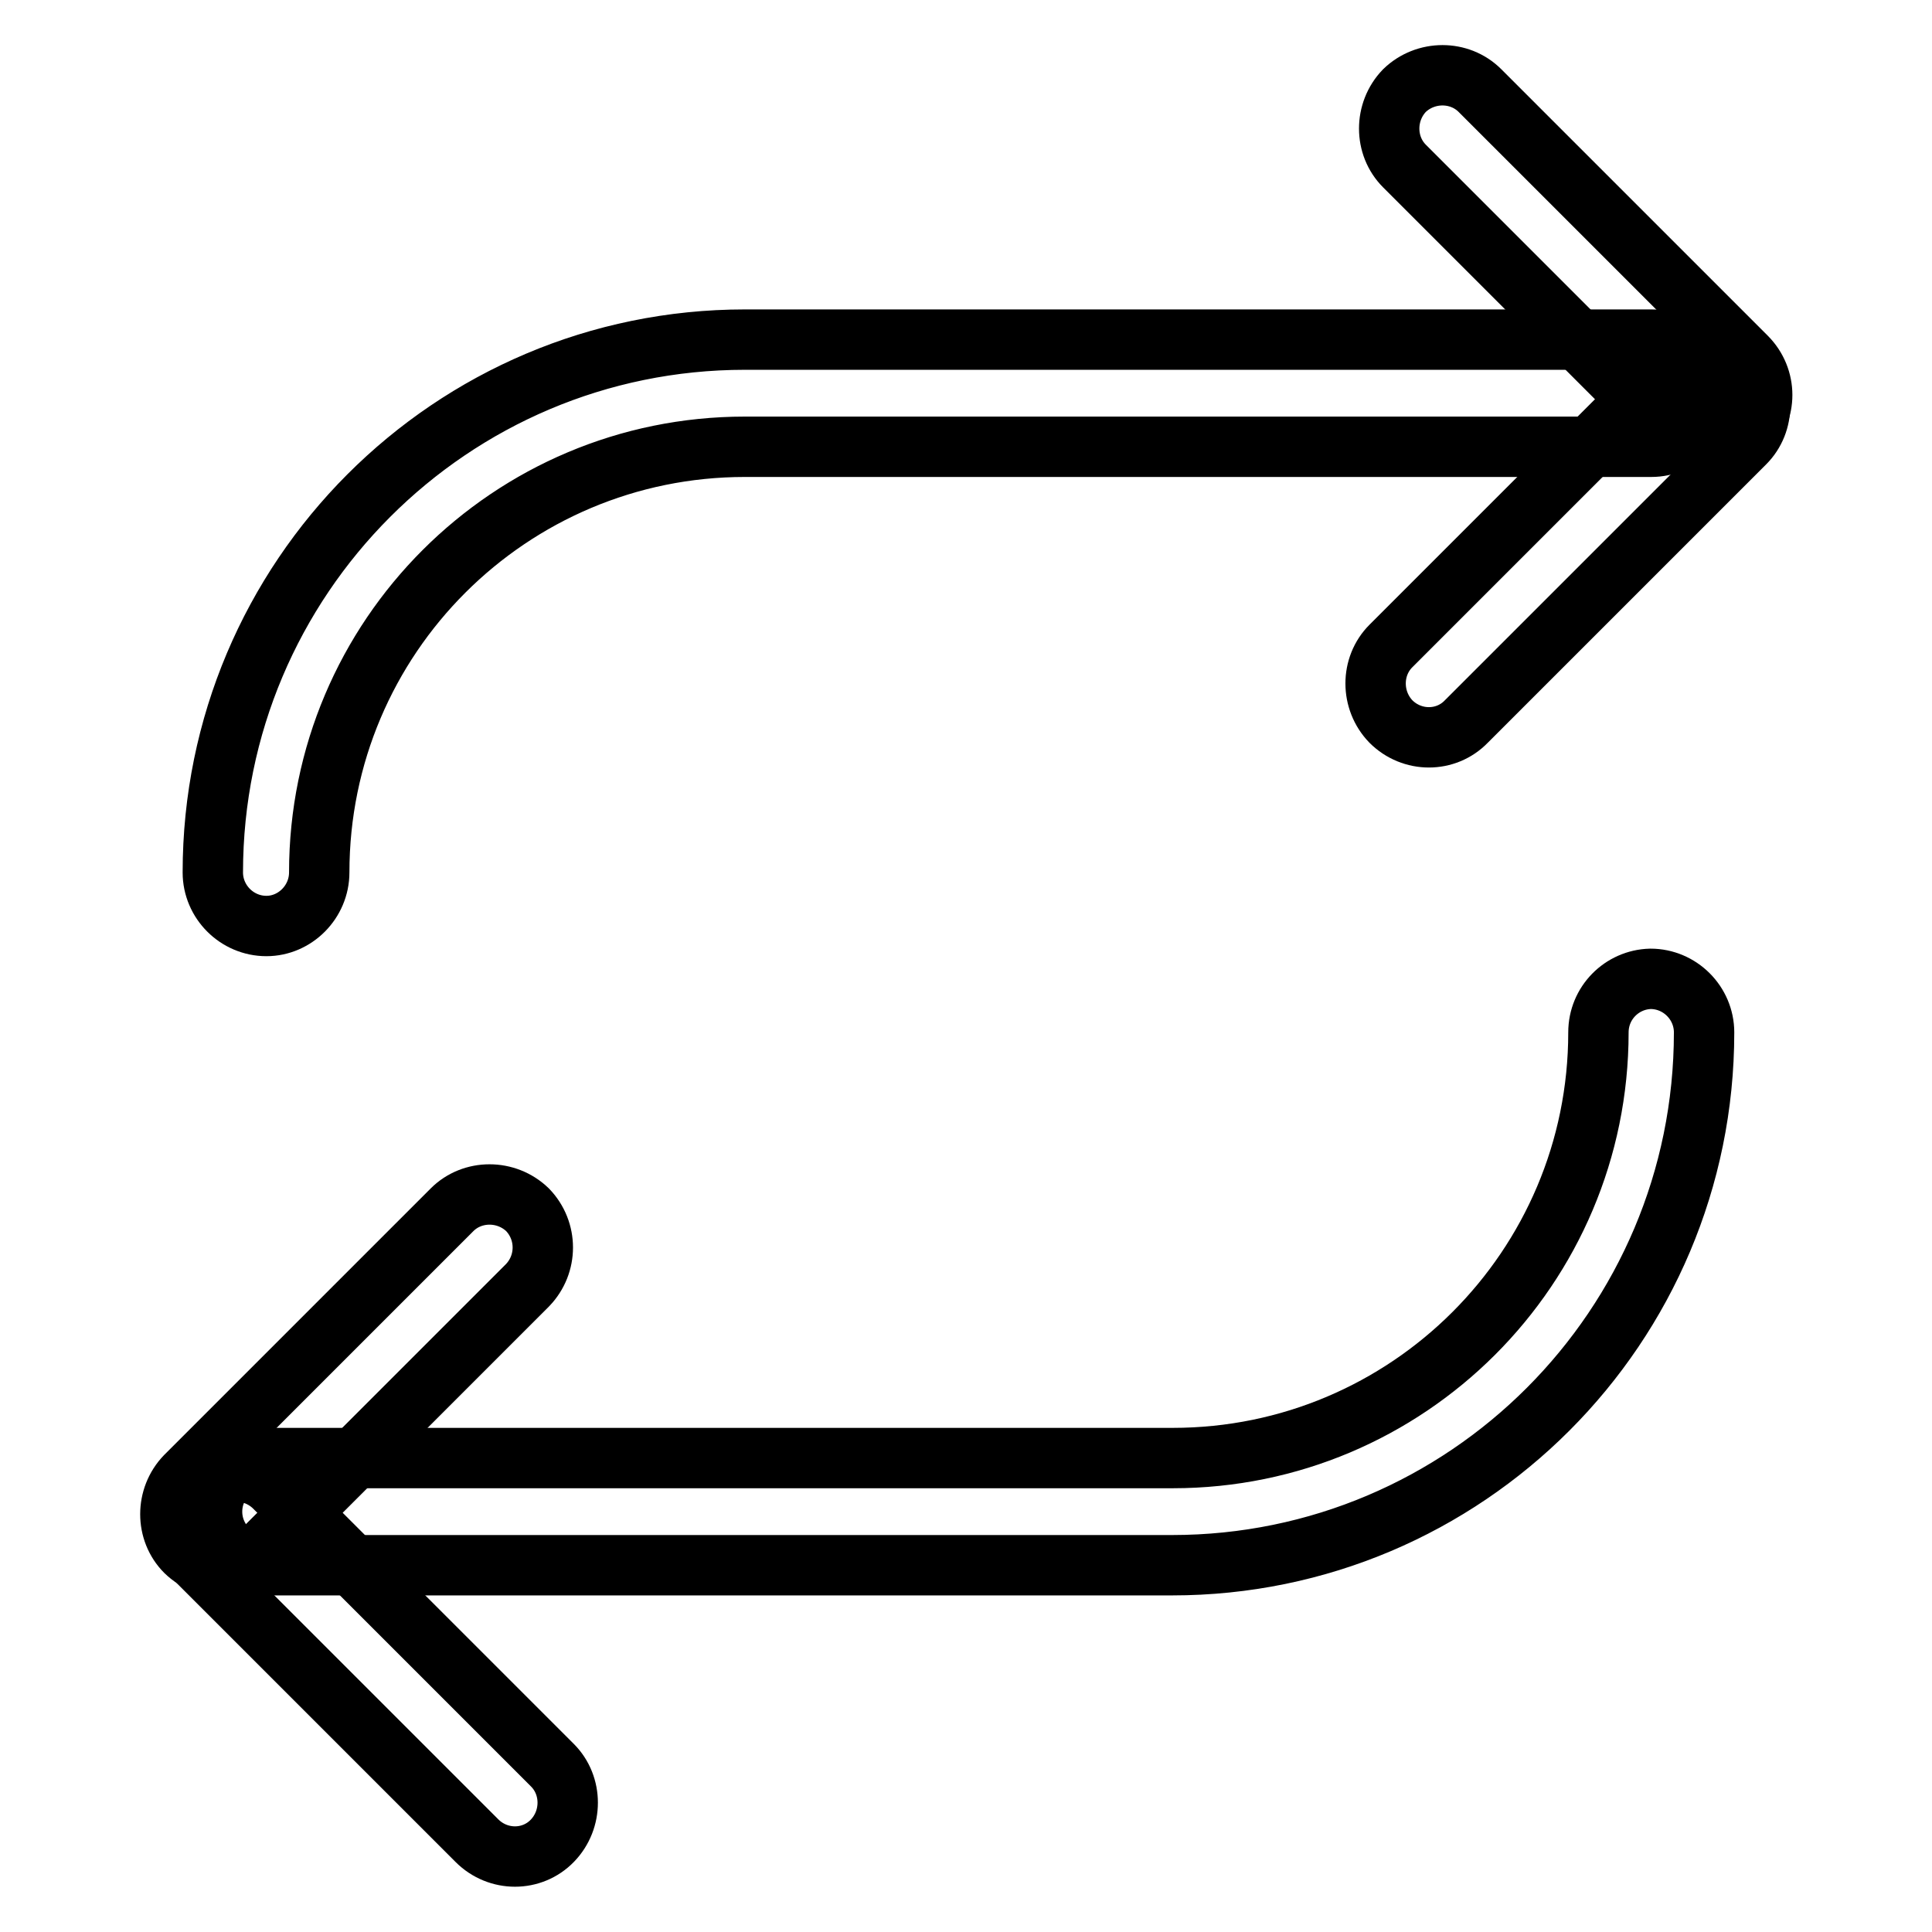 <?xml version="1.0" encoding="utf-8"?>
<!-- Svg Vector Icons : http://www.onlinewebfonts.com/icon -->
<!DOCTYPE svg PUBLIC "-//W3C//DTD SVG 1.1//EN" "http://www.w3.org/Graphics/SVG/1.1/DTD/svg11.dtd">
<svg version="1.1" xmlns="http://www.w3.org/2000/svg" xmlns:xlink="http://www.w3.org/1999/xlink" x="0px" y="0px" viewBox="0 0 256 256" enable-background="new 0 0 256 256" xml:space="preserve">
<g><g><path stroke-width="8" fill-opacity="0" stroke="#000000"  d="M42.3,115.6c0-31.2,25.3-56.4,56.4-56.4h120.1c3.9,0,7.1-3.2,7.1-7.1s-3.2-7.1-7.1-7.1H98.7c-38.9,0-70.5,31.6-70.5,70.6c0,3.9,3.2,7.1,7.1,7.1C39.1,122.7,42.3,119.5,42.3,115.6L42.3,115.6z"/><path stroke-width="8" fill-opacity="0" stroke="#000000"  d="M194.3,95.6l36.9-36.9c2.7-2.7,2.7-7.2,0-10c-2.7-2.8-7.2-2.7-10,0l-36.9,36.9c-2.7,2.7-2.7,7.2,0,10C187.1,98.4,191.6,98.4,194.3,95.6L194.3,95.6z"/><path stroke-width="8" fill-opacity="0" stroke="#000000"  d="M186.1,22l35.3,35.3c2.8,2.7,7.2,2.7,10,0c2.8-2.7,2.8-7.2,0-10l-35.3-35.3c-2.7-2.7-7.2-2.7-10,0C183.4,14.8,183.4,19.3,186.1,22L186.1,22z"/><path stroke-width="8" fill-opacity="0" stroke="#000000"  d="M211.8,136.8c0,31.2-25.3,56.4-56.4,56.4H35.2c-3.9,0-7.1,3.2-7.1,7.1c0,3.9,3.2,7.1,7.1,7.1h120.1c38.9,0,70.5-31.6,70.5-70.6c0-3.9-3.2-7.1-7.1-7.1C214.9,129.8,211.8,132.9,211.8,136.8L211.8,136.8z"/><path stroke-width="8" fill-opacity="0" stroke="#000000"  d="M63.2,243.9L26.3,207c-2.7-2.7-2.7-7.2,0-10c2.7-2.7,7.2-2.7,10,0l36.9,36.9c2.7,2.7,2.7,7.2,0,10C70.5,246.7,66,246.7,63.2,243.9L63.2,243.9z"/><path stroke-width="8" fill-opacity="0" stroke="#000000"  d="M69.9,170.3l-35.3,35.3c-2.7,2.7-7.2,2.7-10,0c-2.7-2.7-2.7-7.2,0-10l35.3-35.3c2.7-2.7,7.2-2.7,10,0C72.6,163.1,72.6,167.5,69.9,170.3L69.9,170.3z"/></g></g>
</svg>